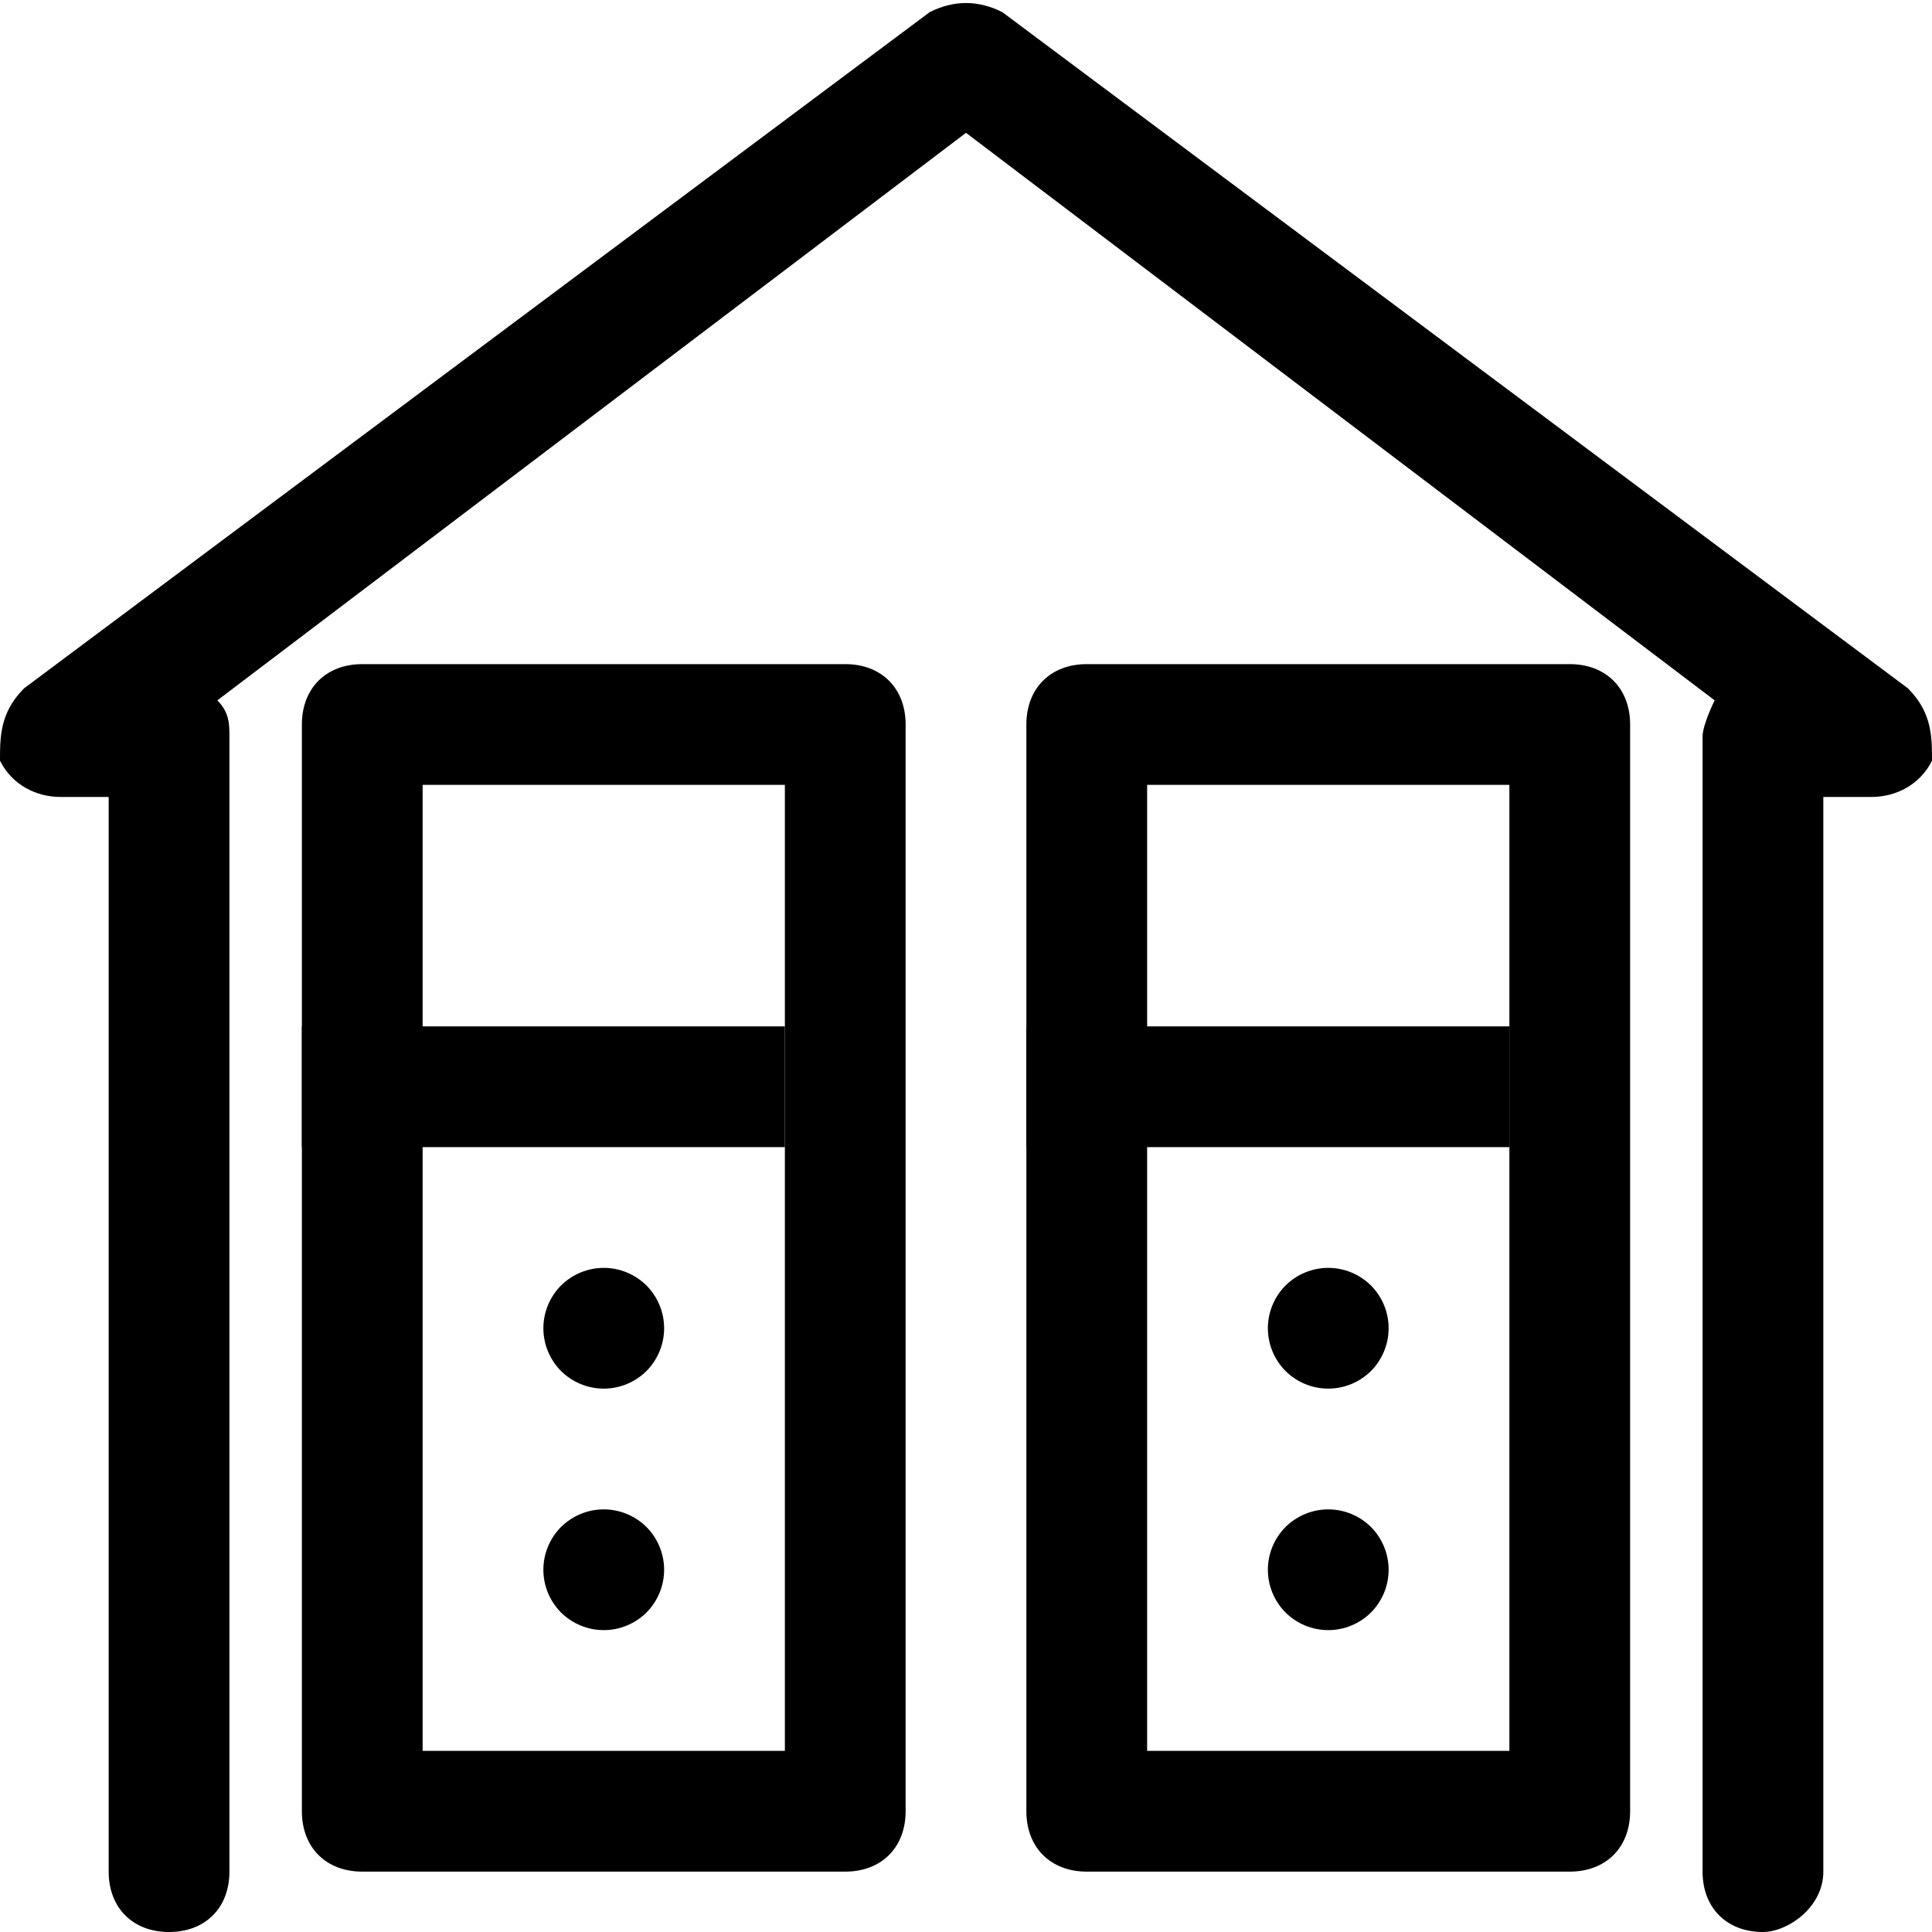 <svg width="16" height="16" viewBox="0 0 16 16" fill="none" xmlns="http://www.w3.org/2000/svg">
<g clip-path="url(#clip0_1782_4117)">
<path d="M14.6 16C14.3 16 14.1 15.8 14.1 15.5V6.1C14.1 6 14.2 5.8 14.2 5.8L8 1.1L1.8 5.8C1.9 5.9 1.9 6 1.9 6.1V15.5C1.9 15.8 1.7 16 1.4 16C1.1 16 0.9 15.8 0.9 15.5V6.6H0.5C0.3 6.6 0.1 6.5 0 6.3C0 6.1 0 5.9 0.2 5.7L7.7 0.1C7.9 0 8.1 0 8.3 0.1L15.8 5.7C16 5.9 16 6.1 16 6.3C15.9 6.5 15.7 6.6 15.5 6.6H15.1V15.5C15.1 15.8 14.8 16 14.6 16Z" fill="black"/>
<path d="M7 15.5H3C2.7 15.5 2.5 15.3 2.5 15V6C2.5 5.7 2.7 5.5 3 5.5H7C7.3 5.5 7.5 5.7 7.5 6V15C7.5 15.3 7.3 15.5 7 15.5ZM3.5 14.5H6.5V6.5H3.5V14.5Z" fill="black"/>
<path d="M4.5 11C4.5 11.133 4.553 11.26 4.646 11.354C4.74 11.447 4.867 11.5 5 11.5C5.133 11.5 5.26 11.447 5.354 11.354C5.447 11.26 5.5 11.133 5.5 11C5.5 10.867 5.447 10.74 5.354 10.646C5.26 10.553 5.133 10.5 5 10.5C4.867 10.5 4.74 10.553 4.646 10.646C4.553 10.74 4.5 10.867 4.5 11ZM4.5 13C4.5 13.133 4.553 13.26 4.646 13.354C4.74 13.447 4.867 13.5 5 13.5C5.133 13.5 5.26 13.447 5.354 13.354C5.447 13.26 5.5 13.133 5.5 13C5.5 12.867 5.447 12.74 5.354 12.646C5.26 12.553 5.133 12.5 5 12.5C4.867 12.5 4.74 12.553 4.646 12.646C4.553 12.74 4.5 12.867 4.5 13ZM2.5 8.5H6.5V9.5H2.5V8.5ZM13 15.5H9C8.7 15.5 8.5 15.3 8.5 15V6C8.5 5.7 8.7 5.5 9 5.5H13C13.3 5.5 13.5 5.7 13.5 6V15C13.5 15.3 13.3 15.5 13 15.5ZM9.5 14.5H12.5V6.5H9.5V14.5Z" fill="black"/>
<path d="M10.5 11C10.5 11.133 10.553 11.26 10.646 11.354C10.74 11.447 10.867 11.5 11 11.5C11.133 11.5 11.26 11.447 11.354 11.354C11.447 11.26 11.5 11.133 11.5 11C11.5 10.867 11.447 10.74 11.354 10.646C11.26 10.553 11.133 10.5 11 10.5C10.867 10.5 10.74 10.553 10.646 10.646C10.553 10.74 10.5 10.867 10.5 11ZM10.5 13C10.5 13.133 10.553 13.26 10.646 13.354C10.74 13.447 10.867 13.5 11 13.5C11.133 13.5 11.26 13.447 11.354 13.354C11.447 13.26 11.5 13.133 11.5 13C11.5 12.867 11.447 12.74 11.354 12.646C11.26 12.553 11.133 12.5 11 12.5C10.867 12.5 10.74 12.553 10.646 12.646C10.553 12.74 10.5 12.867 10.5 13ZM8.5 8.5H12.5V9.5H8.5V8.5Z" fill="black"/>
</g>
<defs>
<clipPath id="clip0_1782_4117">
<rect width="16" height="16" fill="white"/>
</clipPath>
</defs>
</svg>
